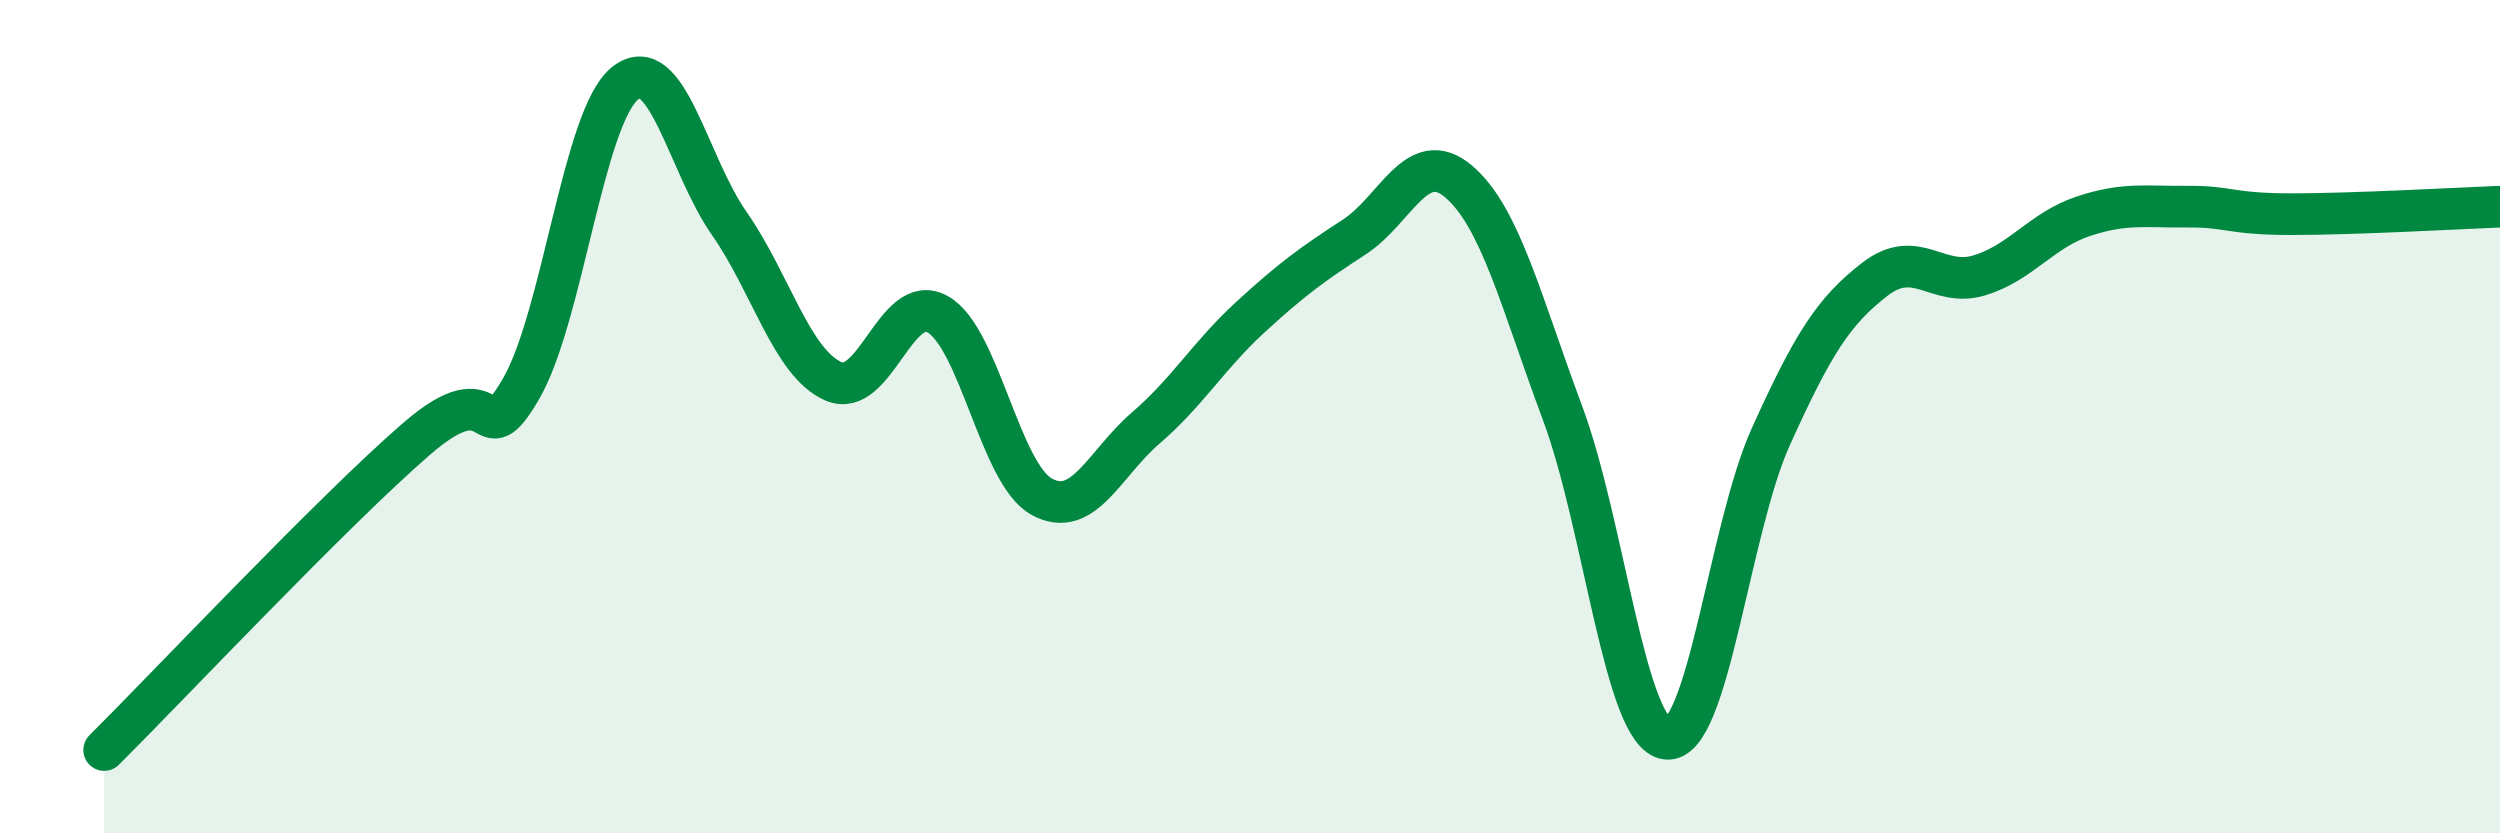
    <svg width="60" height="20" viewBox="0 0 60 20" xmlns="http://www.w3.org/2000/svg">
      <path
        d="M 2.5,18 C 4,16.51 8,12.26 10,10.53 C 12,8.8 11.5,11.05 12.5,9.34 C 13.5,7.63 14,2.8 15,2 C 16,1.2 16.5,3.93 17.5,5.36 C 18.5,6.79 19,8.71 20,9.15 C 21,9.59 21.5,6.99 22.5,7.54 C 23.5,8.09 24,11.37 25,11.92 C 26,12.47 26.5,11.13 27.5,10.27 C 28.5,9.41 29,8.54 30,7.62 C 31,6.7 31.5,6.34 32.5,5.69 C 33.5,5.04 34,3.51 35,4.35 C 36,5.19 36.5,7.23 37.5,9.91 C 38.5,12.59 39,17.62 40,17.73 C 41,17.84 41.5,12.69 42.5,10.48 C 43.5,8.27 44,7.47 45,6.7 C 46,5.93 46.5,6.91 47.5,6.61 C 48.5,6.31 49,5.52 50,5.19 C 51,4.86 51.5,4.97 52.5,4.96 C 53.5,4.95 53.5,5.14 55,5.14 C 56.5,5.14 59,5 60,4.96L60 20L2.5 20Z"
        fill="#008740"
        opacity="0.1"
        stroke-linecap="round"
        stroke-linejoin="round"
      />
      <path
        d="M 2.5,18 C 4,16.51 8,12.26 10,10.53 C 12,8.8 11.5,11.05 12.5,9.34 C 13.5,7.63 14,2.8 15,2 C 16,1.2 16.5,3.93 17.5,5.36 C 18.5,6.79 19,8.71 20,9.15 C 21,9.59 21.5,6.99 22.5,7.54 C 23.5,8.09 24,11.37 25,11.92 C 26,12.47 26.5,11.13 27.5,10.27 C 28.5,9.41 29,8.54 30,7.62 C 31,6.7 31.5,6.34 32.5,5.69 C 33.5,5.04 34,3.51 35,4.35 C 36,5.19 36.5,7.23 37.5,9.91 C 38.5,12.59 39,17.62 40,17.73 C 41,17.84 41.5,12.69 42.5,10.48 C 43.5,8.27 44,7.47 45,6.7 C 46,5.93 46.5,6.91 47.5,6.61 C 48.5,6.31 49,5.52 50,5.19 C 51,4.86 51.5,4.97 52.5,4.96 C 53.5,4.95 53.5,5.14 55,5.14 C 56.5,5.14 59,5 60,4.96"
        stroke="#008740"
        stroke-width="1"
        fill="none"
        stroke-linecap="round"
        stroke-linejoin="round"
      />
    </svg>
  